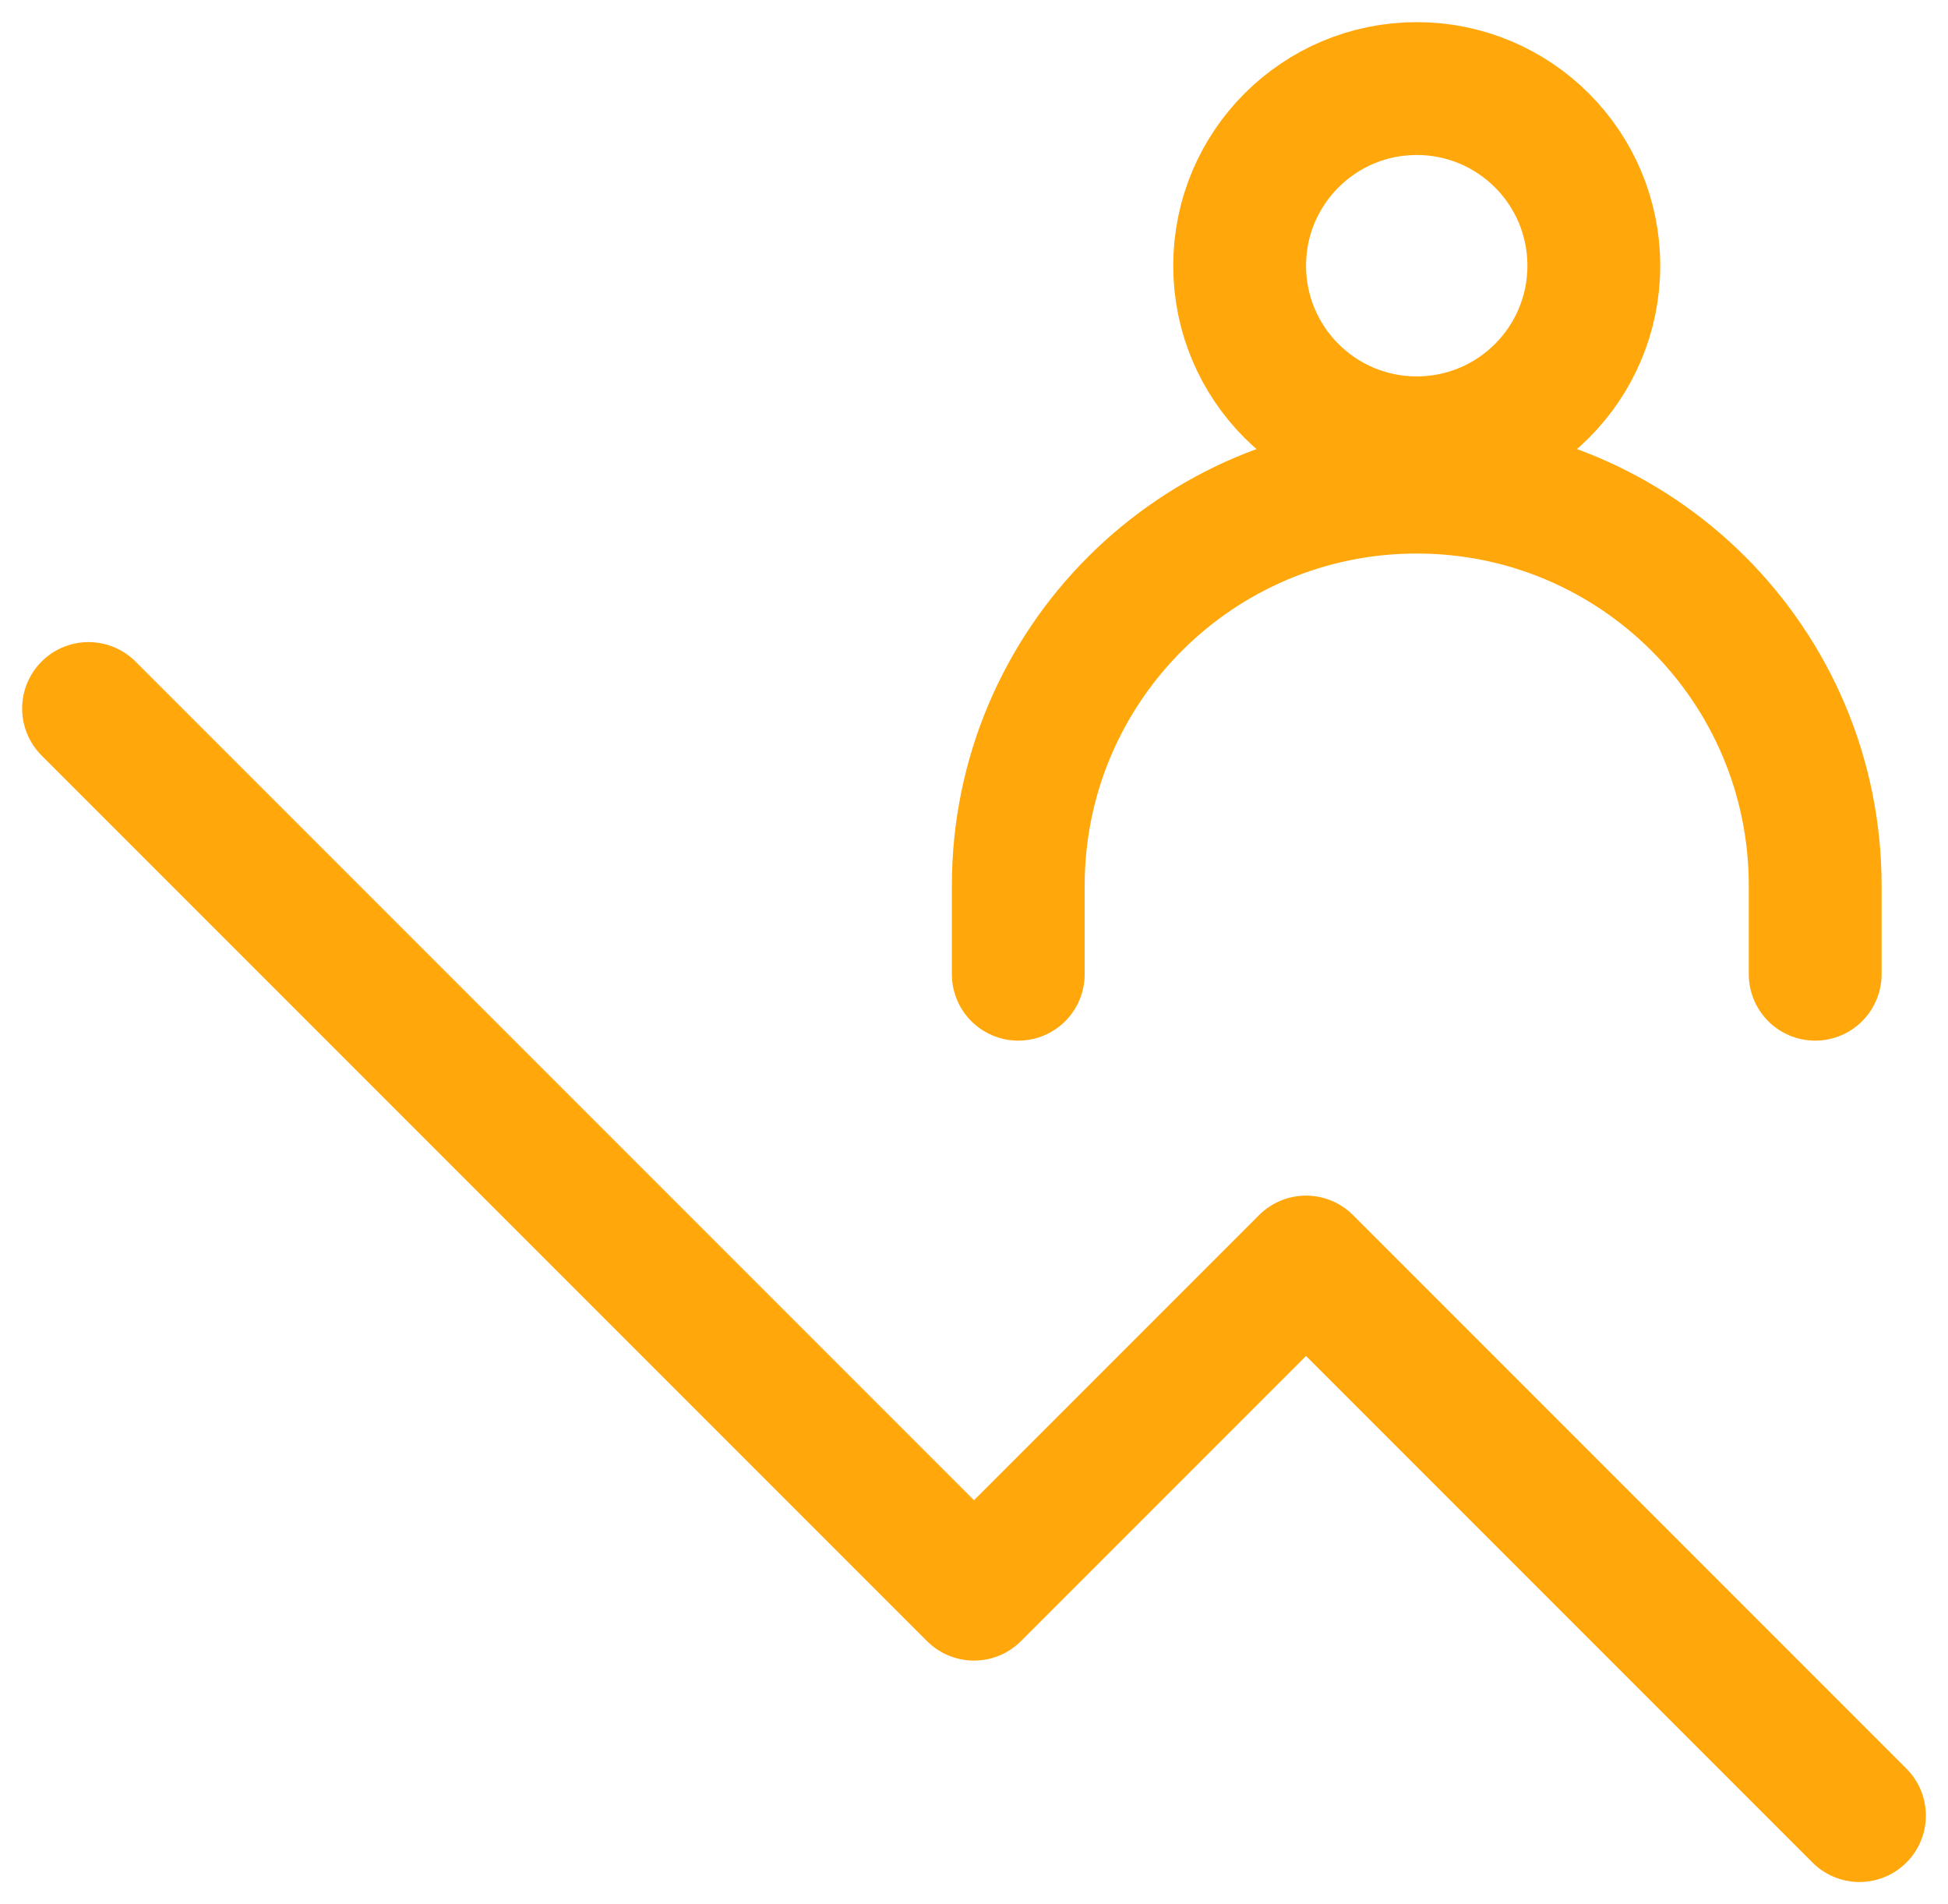 <svg width="44" height="43" viewBox="0 0 44 43" fill="none" xmlns="http://www.w3.org/2000/svg">
<path d="M2 16L22 36L29.5 28.5L42 41" stroke="#FFA70B" stroke-width="3" stroke-linecap="round" stroke-linejoin="round"/>
<path d="M41 22V20C41 15.029 36.971 11 32 11V11C27.029 11 23 15.029 23 20V22" stroke="#FFA70B" stroke-width="3" stroke-linecap="round"/>
<circle cx="32" cy="6" r="4" stroke="#FFA70B" stroke-width="3"/>
</svg>
